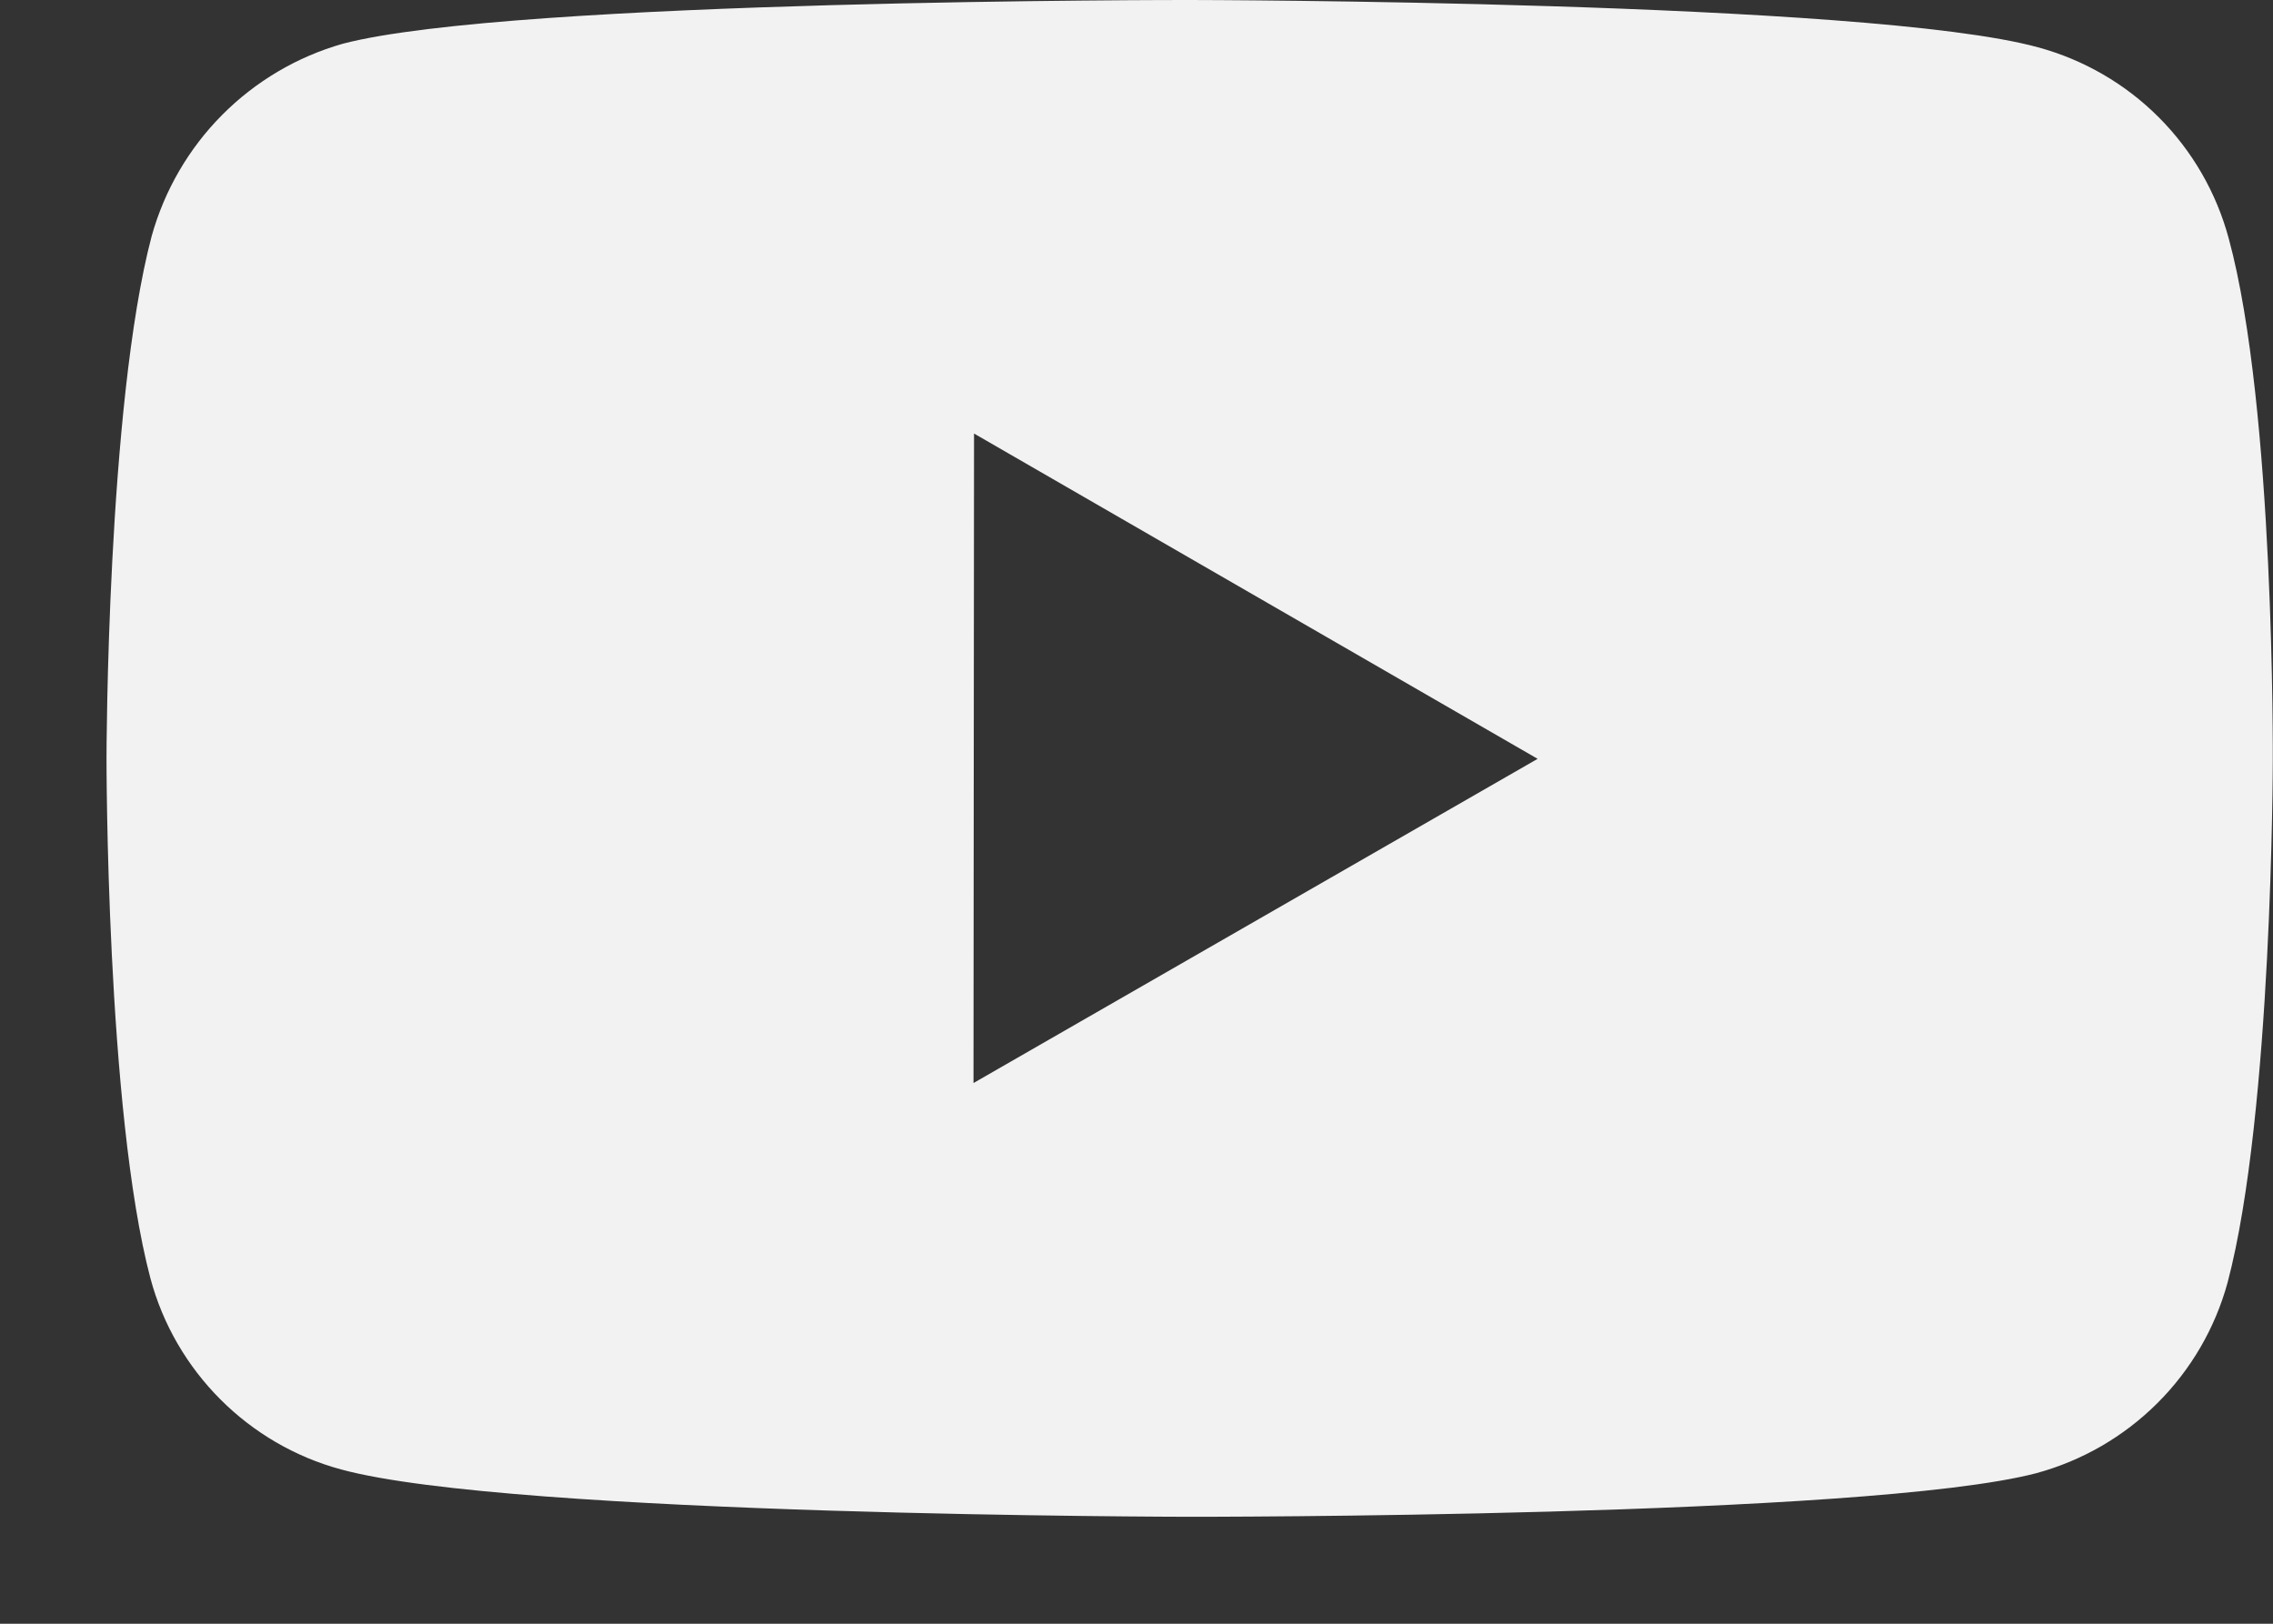 <svg width="21" height="15" viewBox="0 0 21 15" fill="none" xmlns="http://www.w3.org/2000/svg">
<rect x="0" y="0" width="21" height="15" fill="#333333" stroke="none"/>
<path d="M20.591 2.203C20.477 1.78 20.255 1.395 19.946 1.085C19.637 0.775 19.252 0.552 18.829 0.437C17.263 0.007 10.998 7.59651e-06 10.998 7.59651e-06C10.998 7.59651e-06 4.734 -0.007 3.167 0.404C2.745 0.524 2.361 0.751 2.052 1.062C1.743 1.373 1.519 1.759 1.401 2.182C0.988 3.748 0.984 6.996 0.984 6.996C0.984 6.996 0.98 10.26 1.39 11.81C1.62 12.667 2.295 13.344 3.153 13.575C4.735 14.005 10.983 14.012 10.983 14.012C10.983 14.012 17.248 14.019 18.814 13.609C19.237 13.494 19.622 13.271 19.932 12.962C20.242 12.653 20.466 12.268 20.581 11.846C20.995 10.281 20.998 7.034 20.998 7.034C20.998 7.034 21.018 3.769 20.591 2.203ZM8.994 10.005L8.999 4.005L14.206 7.01L8.994 10.005Z" fill="#F2F2F3"/>
</svg>
